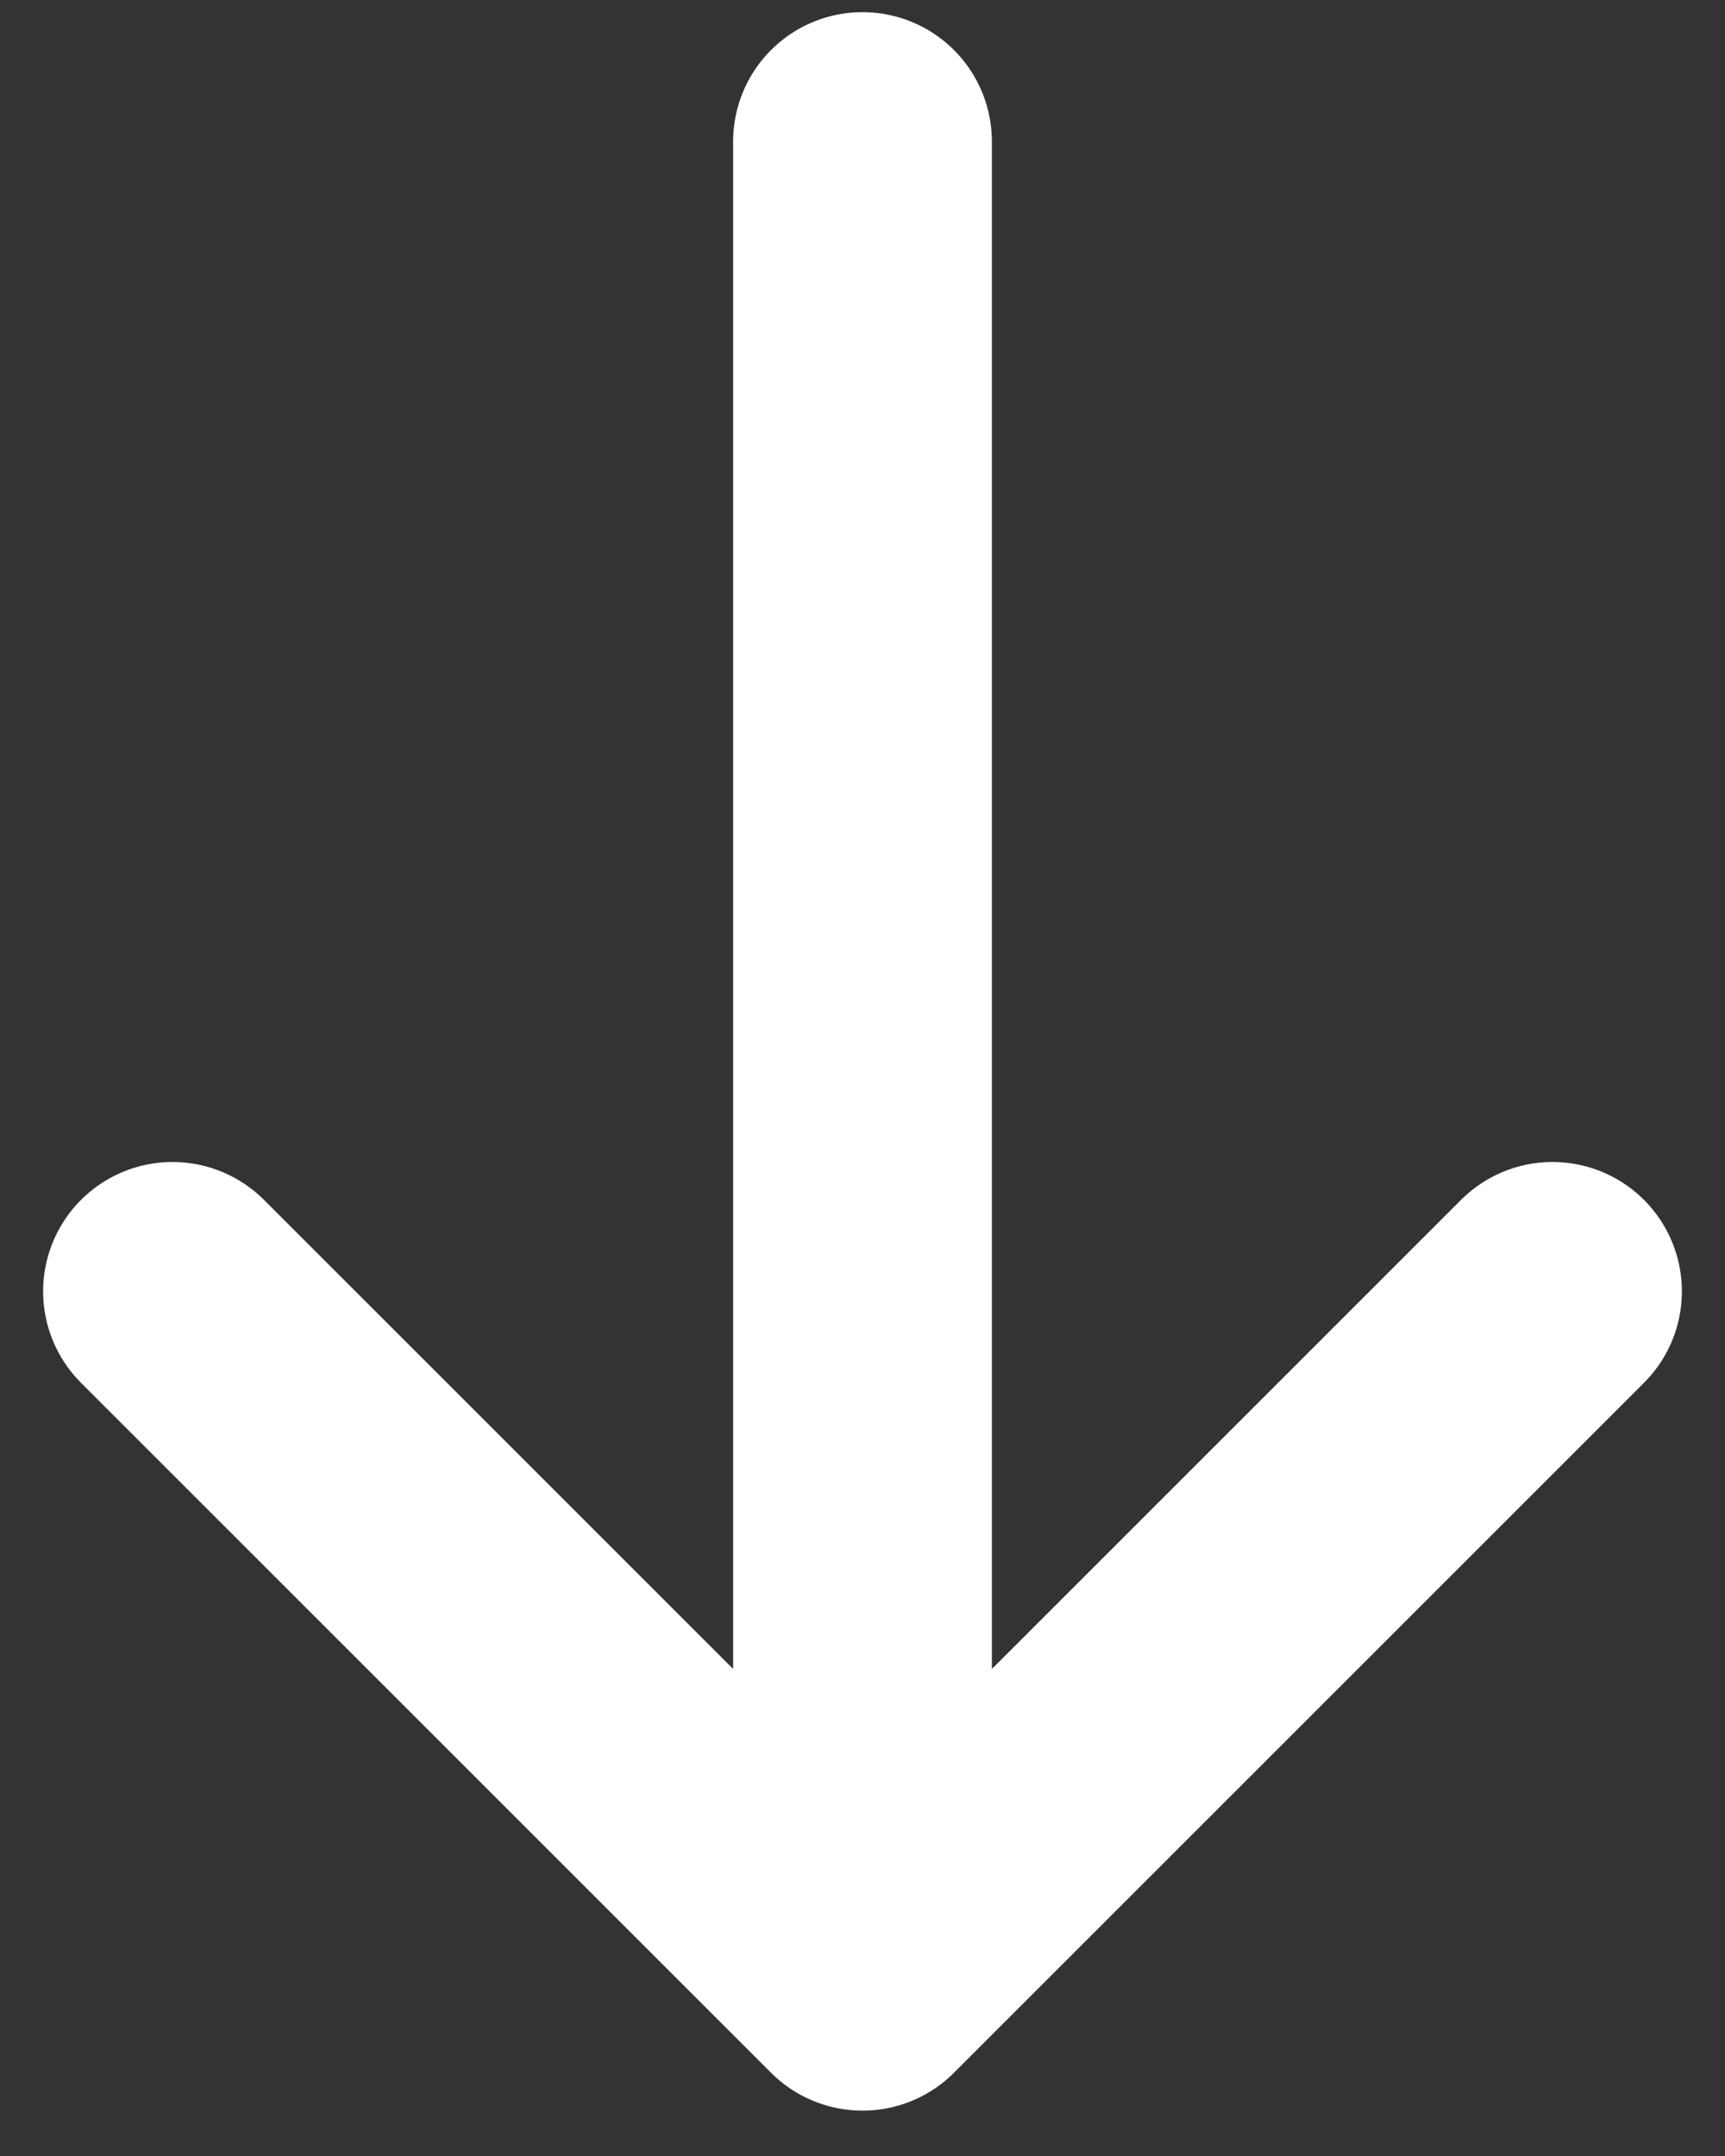 <svg width="20" height="25" viewBox="0 0 20 25" fill="none" xmlns="http://www.w3.org/2000/svg">
<rect x="0" y="0" width="20" height="25" fill="#333333" stroke="none"/>
<path d="M10 1.641L10 22.974M10 22.974L2 14.974M10 22.974L18 14.974" stroke="white" stroke-width="3" stroke-linecap="round" stroke-linejoin="round"/>
</svg>
